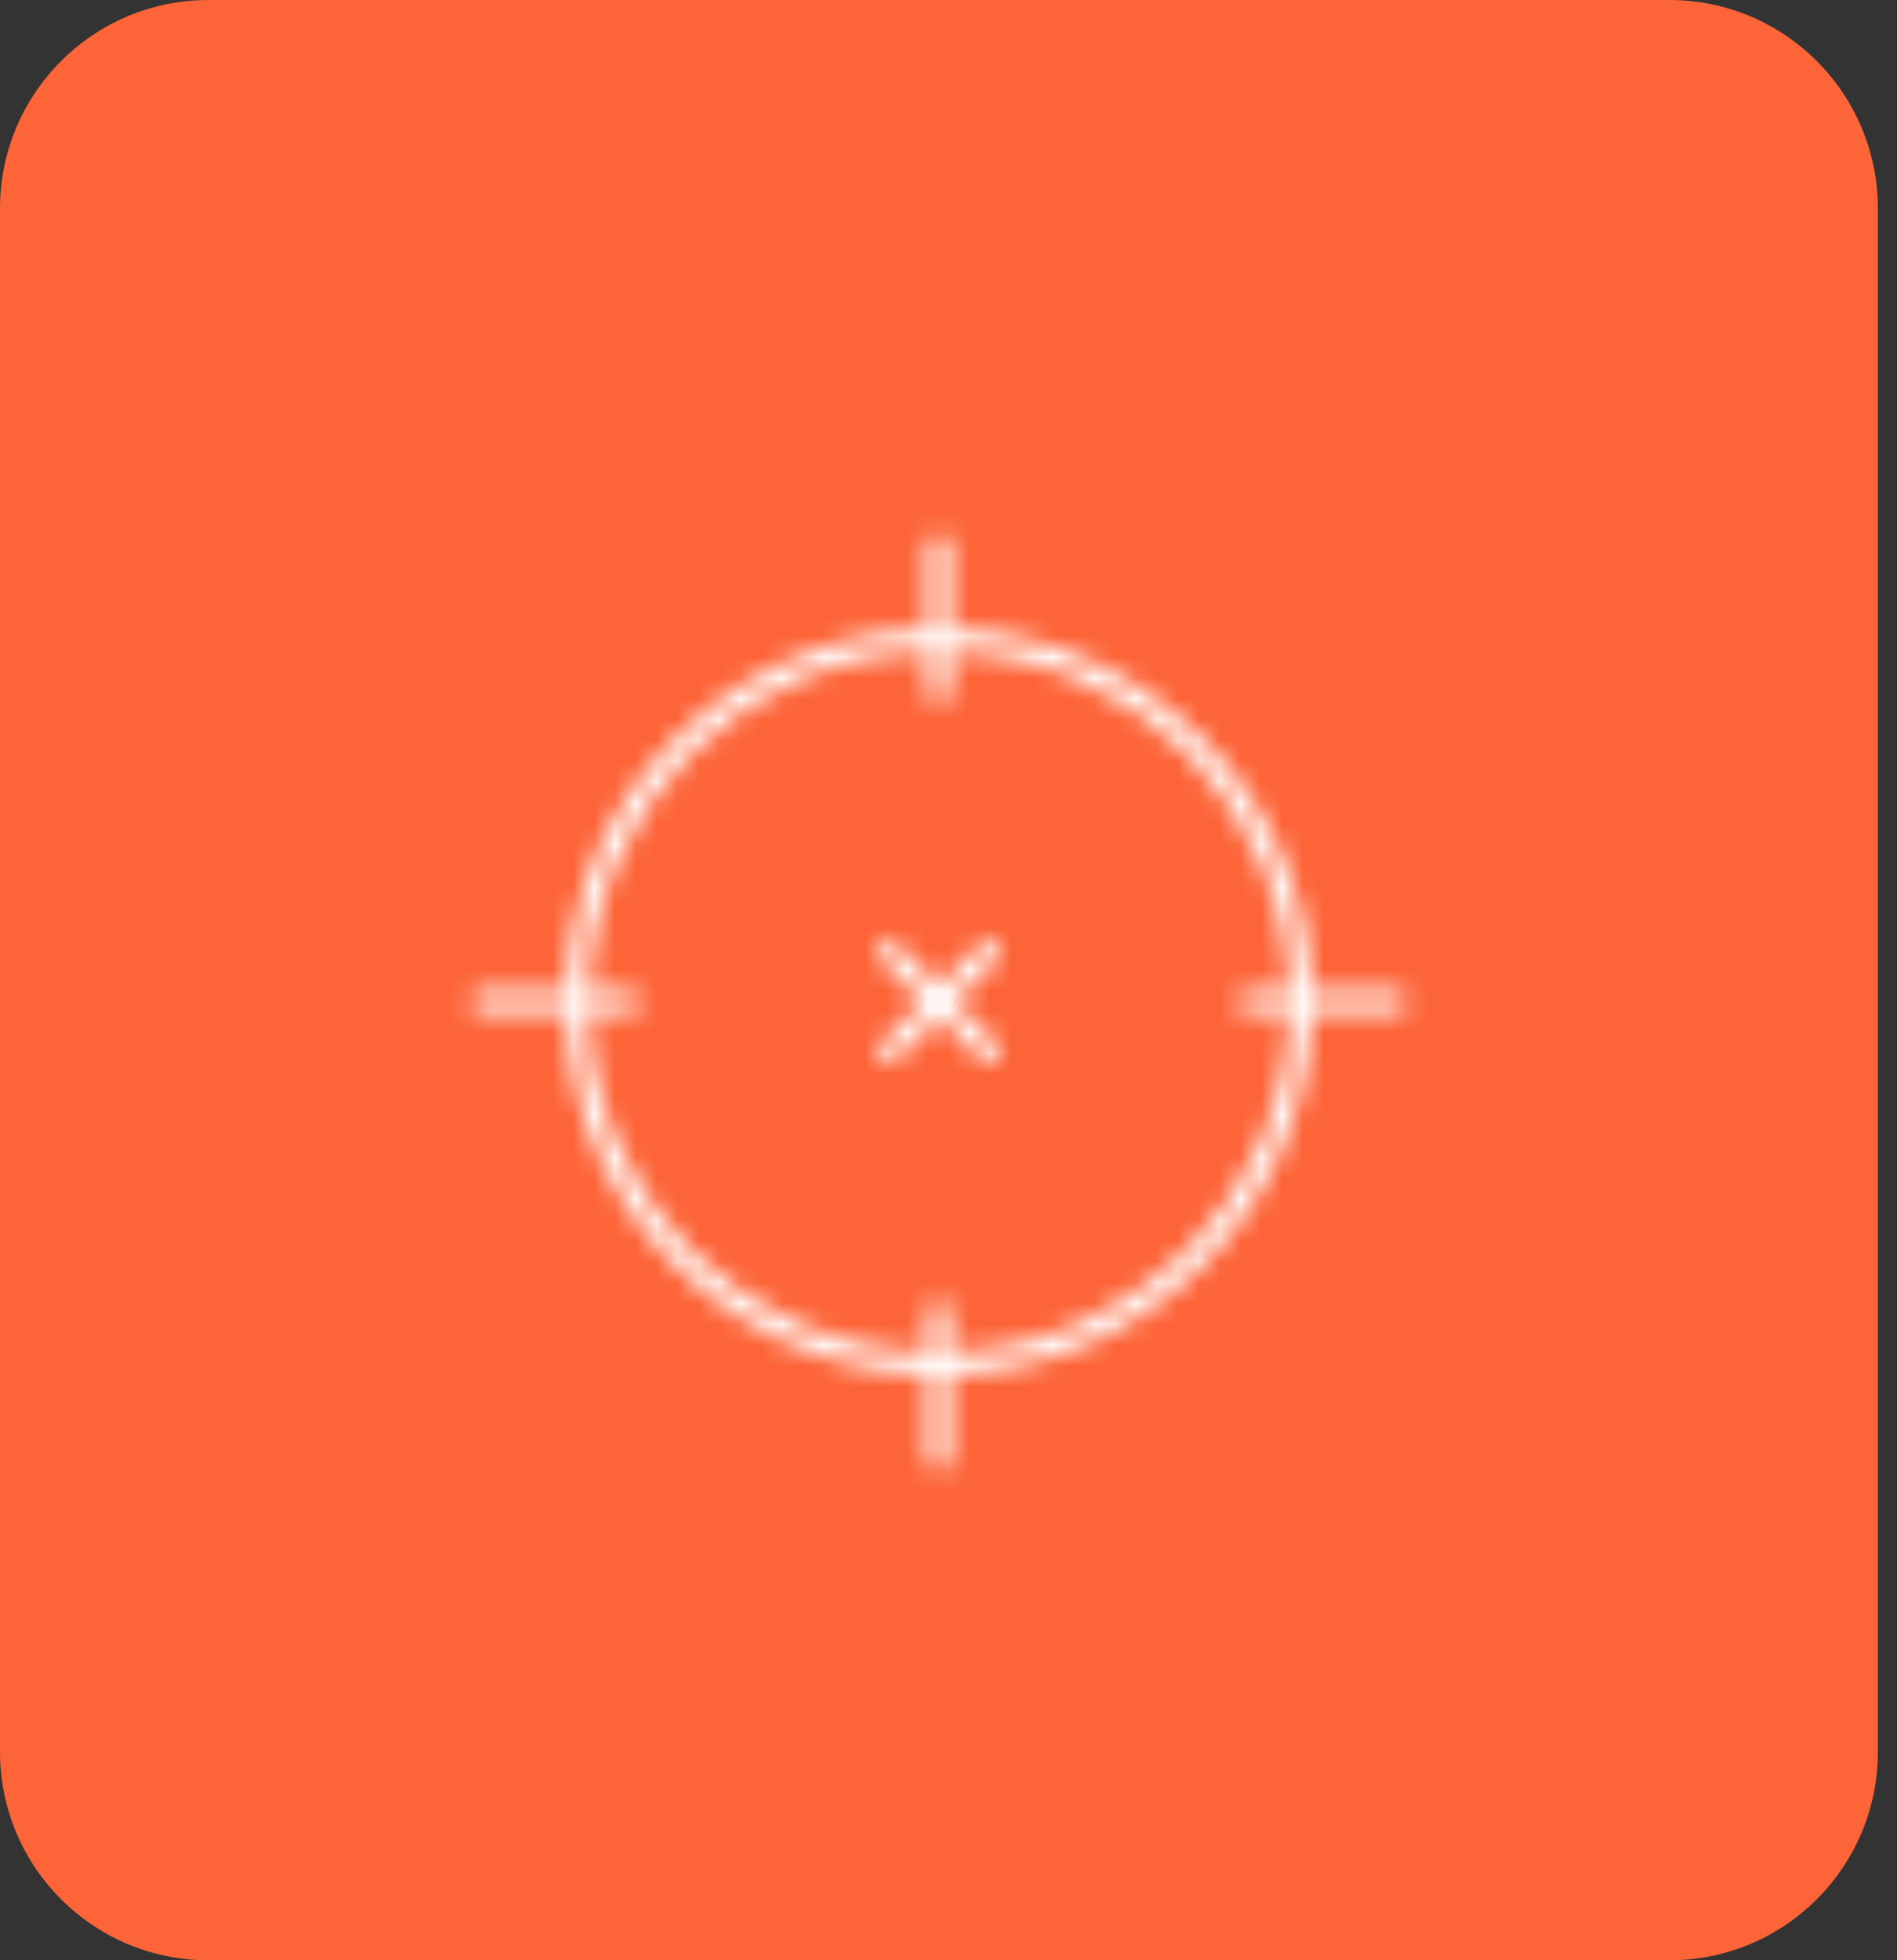 <svg width="91" height="94" viewBox="0 0 91 94" fill="none" xmlns="http://www.w3.org/2000/svg">
<rect x="0" y="0" width="91" height="94" fill="#333333" stroke="none"/>
<path d="M0 10C0 4.477 4.477 0 10 0H80.083C85.606 0 90.083 4.477 90.083 10V84C90.083 89.523 85.606 94 80.083 94H10C4.477 94 0 89.523 0 84V10Z" fill="#FD6438"/>
<mask id="path-2-inside-1_809_617" fill="white">
<path d="M44.977 25.63C44.847 25.646 44.728 25.71 44.644 25.809C44.56 25.909 44.516 26.036 44.521 26.167V30.171C35.062 30.44 27.44 38.063 27.171 47.521H23.167C23.134 47.518 23.102 47.518 23.069 47.521C22.931 47.534 22.804 47.601 22.715 47.708C22.627 47.815 22.584 47.952 22.597 48.091C22.61 48.229 22.677 48.356 22.784 48.444C22.891 48.533 23.029 48.575 23.167 48.563H27.171C27.44 58.021 35.062 65.643 44.521 65.913V69.917C44.52 69.986 44.533 70.054 44.558 70.118C44.584 70.182 44.622 70.241 44.671 70.29C44.719 70.339 44.777 70.378 44.841 70.405C44.904 70.431 44.973 70.445 45.042 70.445C45.111 70.445 45.179 70.431 45.243 70.405C45.306 70.378 45.364 70.339 45.413 70.29C45.461 70.241 45.499 70.182 45.525 70.118C45.551 70.054 45.563 69.986 45.562 69.917V65.913C55.021 65.643 62.643 58.021 62.913 48.563H66.917C66.986 48.563 67.054 48.551 67.118 48.525C67.182 48.499 67.241 48.461 67.29 48.413C67.339 48.364 67.378 48.306 67.405 48.243C67.431 48.179 67.445 48.111 67.445 48.042C67.445 47.973 67.431 47.904 67.405 47.841C67.378 47.777 67.339 47.719 67.29 47.671C67.241 47.622 67.182 47.584 67.118 47.558C67.054 47.533 66.986 47.52 66.917 47.521H62.913C62.643 38.063 55.021 30.44 45.562 30.171V26.167C45.566 26.091 45.552 26.016 45.523 25.946C45.494 25.876 45.45 25.814 45.394 25.762C45.338 25.711 45.272 25.673 45.2 25.65C45.128 25.627 45.052 25.62 44.977 25.63ZM44.521 31.212V33.149C44.52 33.218 44.533 33.287 44.558 33.351C44.584 33.415 44.622 33.473 44.671 33.522C44.719 33.571 44.777 33.61 44.841 33.637C44.904 33.664 44.973 33.677 45.042 33.677C45.111 33.677 45.179 33.664 45.243 33.637C45.306 33.61 45.364 33.571 45.413 33.522C45.461 33.473 45.499 33.415 45.525 33.351C45.551 33.287 45.563 33.218 45.562 33.149V31.212C54.451 31.484 61.6 38.632 61.871 47.521H59.934C59.902 47.518 59.869 47.518 59.837 47.521C59.699 47.534 59.571 47.601 59.483 47.708C59.394 47.815 59.352 47.952 59.365 48.091C59.377 48.229 59.445 48.356 59.552 48.444C59.658 48.533 59.796 48.575 59.934 48.563H61.871C61.6 57.451 54.451 64.6 45.562 64.871V62.934C45.566 62.859 45.552 62.783 45.523 62.714C45.494 62.644 45.45 62.581 45.394 62.53C45.338 62.479 45.272 62.441 45.2 62.418C45.128 62.395 45.052 62.388 44.977 62.397C44.847 62.413 44.728 62.478 44.644 62.577C44.56 62.676 44.516 62.804 44.521 62.934V64.871C35.632 64.6 28.484 57.451 28.212 48.563H30.149C30.218 48.563 30.287 48.551 30.351 48.525C30.415 48.499 30.473 48.461 30.522 48.413C30.571 48.364 30.61 48.306 30.637 48.243C30.664 48.179 30.677 48.111 30.677 48.042C30.677 47.973 30.664 47.904 30.637 47.841C30.61 47.777 30.571 47.719 30.522 47.671C30.473 47.622 30.415 47.584 30.351 47.558C30.287 47.533 30.218 47.52 30.149 47.521H28.212C28.484 38.632 35.632 31.484 44.521 31.212ZM42.584 45.112C42.485 45.122 42.39 45.16 42.312 45.221C42.234 45.283 42.175 45.366 42.142 45.46C42.109 45.555 42.105 45.656 42.128 45.753C42.152 45.85 42.203 45.938 42.275 46.007L44.293 48.042L42.275 50.06C42.178 50.159 42.124 50.293 42.125 50.432C42.127 50.571 42.184 50.703 42.283 50.8C42.382 50.898 42.516 50.951 42.655 50.95C42.794 50.948 42.926 50.892 43.023 50.792L45.042 48.774L47.06 50.792C47.157 50.892 47.29 50.948 47.428 50.95C47.567 50.951 47.701 50.898 47.8 50.8C47.9 50.703 47.956 50.571 47.958 50.432C47.959 50.293 47.906 50.159 47.809 50.06L45.79 48.042L47.809 46.007C47.885 45.933 47.937 45.838 47.958 45.734C47.979 45.629 47.967 45.521 47.925 45.424C47.882 45.326 47.811 45.244 47.72 45.188C47.63 45.133 47.524 45.106 47.418 45.112C47.282 45.117 47.153 45.176 47.06 45.275L45.042 47.293L43.023 45.275C42.968 45.215 42.899 45.169 42.823 45.141C42.747 45.113 42.665 45.103 42.584 45.112Z"/>
</mask>
<path d="M44.977 25.63C44.847 25.646 44.728 25.71 44.644 25.809C44.56 25.909 44.516 26.036 44.521 26.167V30.171C35.062 30.44 27.44 38.063 27.171 47.521H23.167C23.134 47.518 23.102 47.518 23.069 47.521C22.931 47.534 22.804 47.601 22.715 47.708C22.627 47.815 22.584 47.952 22.597 48.091C22.61 48.229 22.677 48.356 22.784 48.444C22.891 48.533 23.029 48.575 23.167 48.563H27.171C27.44 58.021 35.062 65.643 44.521 65.913V69.917C44.52 69.986 44.533 70.054 44.558 70.118C44.584 70.182 44.622 70.241 44.671 70.29C44.719 70.339 44.777 70.378 44.841 70.405C44.904 70.431 44.973 70.445 45.042 70.445C45.111 70.445 45.179 70.431 45.243 70.405C45.306 70.378 45.364 70.339 45.413 70.29C45.461 70.241 45.499 70.182 45.525 70.118C45.551 70.054 45.563 69.986 45.562 69.917V65.913C55.021 65.643 62.643 58.021 62.913 48.563H66.917C66.986 48.563 67.054 48.551 67.118 48.525C67.182 48.499 67.241 48.461 67.29 48.413C67.339 48.364 67.378 48.306 67.405 48.243C67.431 48.179 67.445 48.111 67.445 48.042C67.445 47.973 67.431 47.904 67.405 47.841C67.378 47.777 67.339 47.719 67.29 47.671C67.241 47.622 67.182 47.584 67.118 47.558C67.054 47.533 66.986 47.52 66.917 47.521H62.913C62.643 38.063 55.021 30.44 45.562 30.171V26.167C45.566 26.091 45.552 26.016 45.523 25.946C45.494 25.876 45.45 25.814 45.394 25.762C45.338 25.711 45.272 25.673 45.2 25.65C45.128 25.627 45.052 25.62 44.977 25.63ZM44.521 31.212V33.149C44.52 33.218 44.533 33.287 44.558 33.351C44.584 33.415 44.622 33.473 44.671 33.522C44.719 33.571 44.777 33.61 44.841 33.637C44.904 33.664 44.973 33.677 45.042 33.677C45.111 33.677 45.179 33.664 45.243 33.637C45.306 33.61 45.364 33.571 45.413 33.522C45.461 33.473 45.499 33.415 45.525 33.351C45.551 33.287 45.563 33.218 45.562 33.149V31.212C54.451 31.484 61.6 38.632 61.871 47.521H59.934C59.902 47.518 59.869 47.518 59.837 47.521C59.699 47.534 59.571 47.601 59.483 47.708C59.394 47.815 59.352 47.952 59.365 48.091C59.377 48.229 59.445 48.356 59.552 48.444C59.658 48.533 59.796 48.575 59.934 48.563H61.871C61.6 57.451 54.451 64.6 45.562 64.871V62.934C45.566 62.859 45.552 62.783 45.523 62.714C45.494 62.644 45.45 62.581 45.394 62.53C45.338 62.479 45.272 62.441 45.2 62.418C45.128 62.395 45.052 62.388 44.977 62.397C44.847 62.413 44.728 62.478 44.644 62.577C44.56 62.676 44.516 62.804 44.521 62.934V64.871C35.632 64.6 28.484 57.451 28.212 48.563H30.149C30.218 48.563 30.287 48.551 30.351 48.525C30.415 48.499 30.473 48.461 30.522 48.413C30.571 48.364 30.61 48.306 30.637 48.243C30.664 48.179 30.677 48.111 30.677 48.042C30.677 47.973 30.664 47.904 30.637 47.841C30.61 47.777 30.571 47.719 30.522 47.671C30.473 47.622 30.415 47.584 30.351 47.558C30.287 47.533 30.218 47.52 30.149 47.521H28.212C28.484 38.632 35.632 31.484 44.521 31.212ZM42.584 45.112C42.485 45.122 42.39 45.16 42.312 45.221C42.234 45.283 42.175 45.366 42.142 45.46C42.109 45.555 42.105 45.656 42.128 45.753C42.152 45.85 42.203 45.938 42.275 46.007L44.293 48.042L42.275 50.06C42.178 50.159 42.124 50.293 42.125 50.432C42.127 50.571 42.184 50.703 42.283 50.8C42.382 50.898 42.516 50.951 42.655 50.95C42.794 50.948 42.926 50.892 43.023 50.792L45.042 48.774L47.06 50.792C47.157 50.892 47.29 50.948 47.428 50.95C47.567 50.951 47.701 50.898 47.8 50.8C47.9 50.703 47.956 50.571 47.958 50.432C47.959 50.293 47.906 50.159 47.809 50.06L45.79 48.042L47.809 46.007C47.885 45.933 47.937 45.838 47.958 45.734C47.979 45.629 47.967 45.521 47.925 45.424C47.882 45.326 47.811 45.244 47.72 45.188C47.63 45.133 47.524 45.106 47.418 45.112C47.282 45.117 47.153 45.176 47.06 45.275L45.042 47.293L43.023 45.275C42.968 45.215 42.899 45.169 42.823 45.141C42.747 45.113 42.665 45.103 42.584 45.112Z" fill="white" stroke="white" stroke-width="10" mask="url(#path-2-inside-1_809_617)"/>
</svg>
